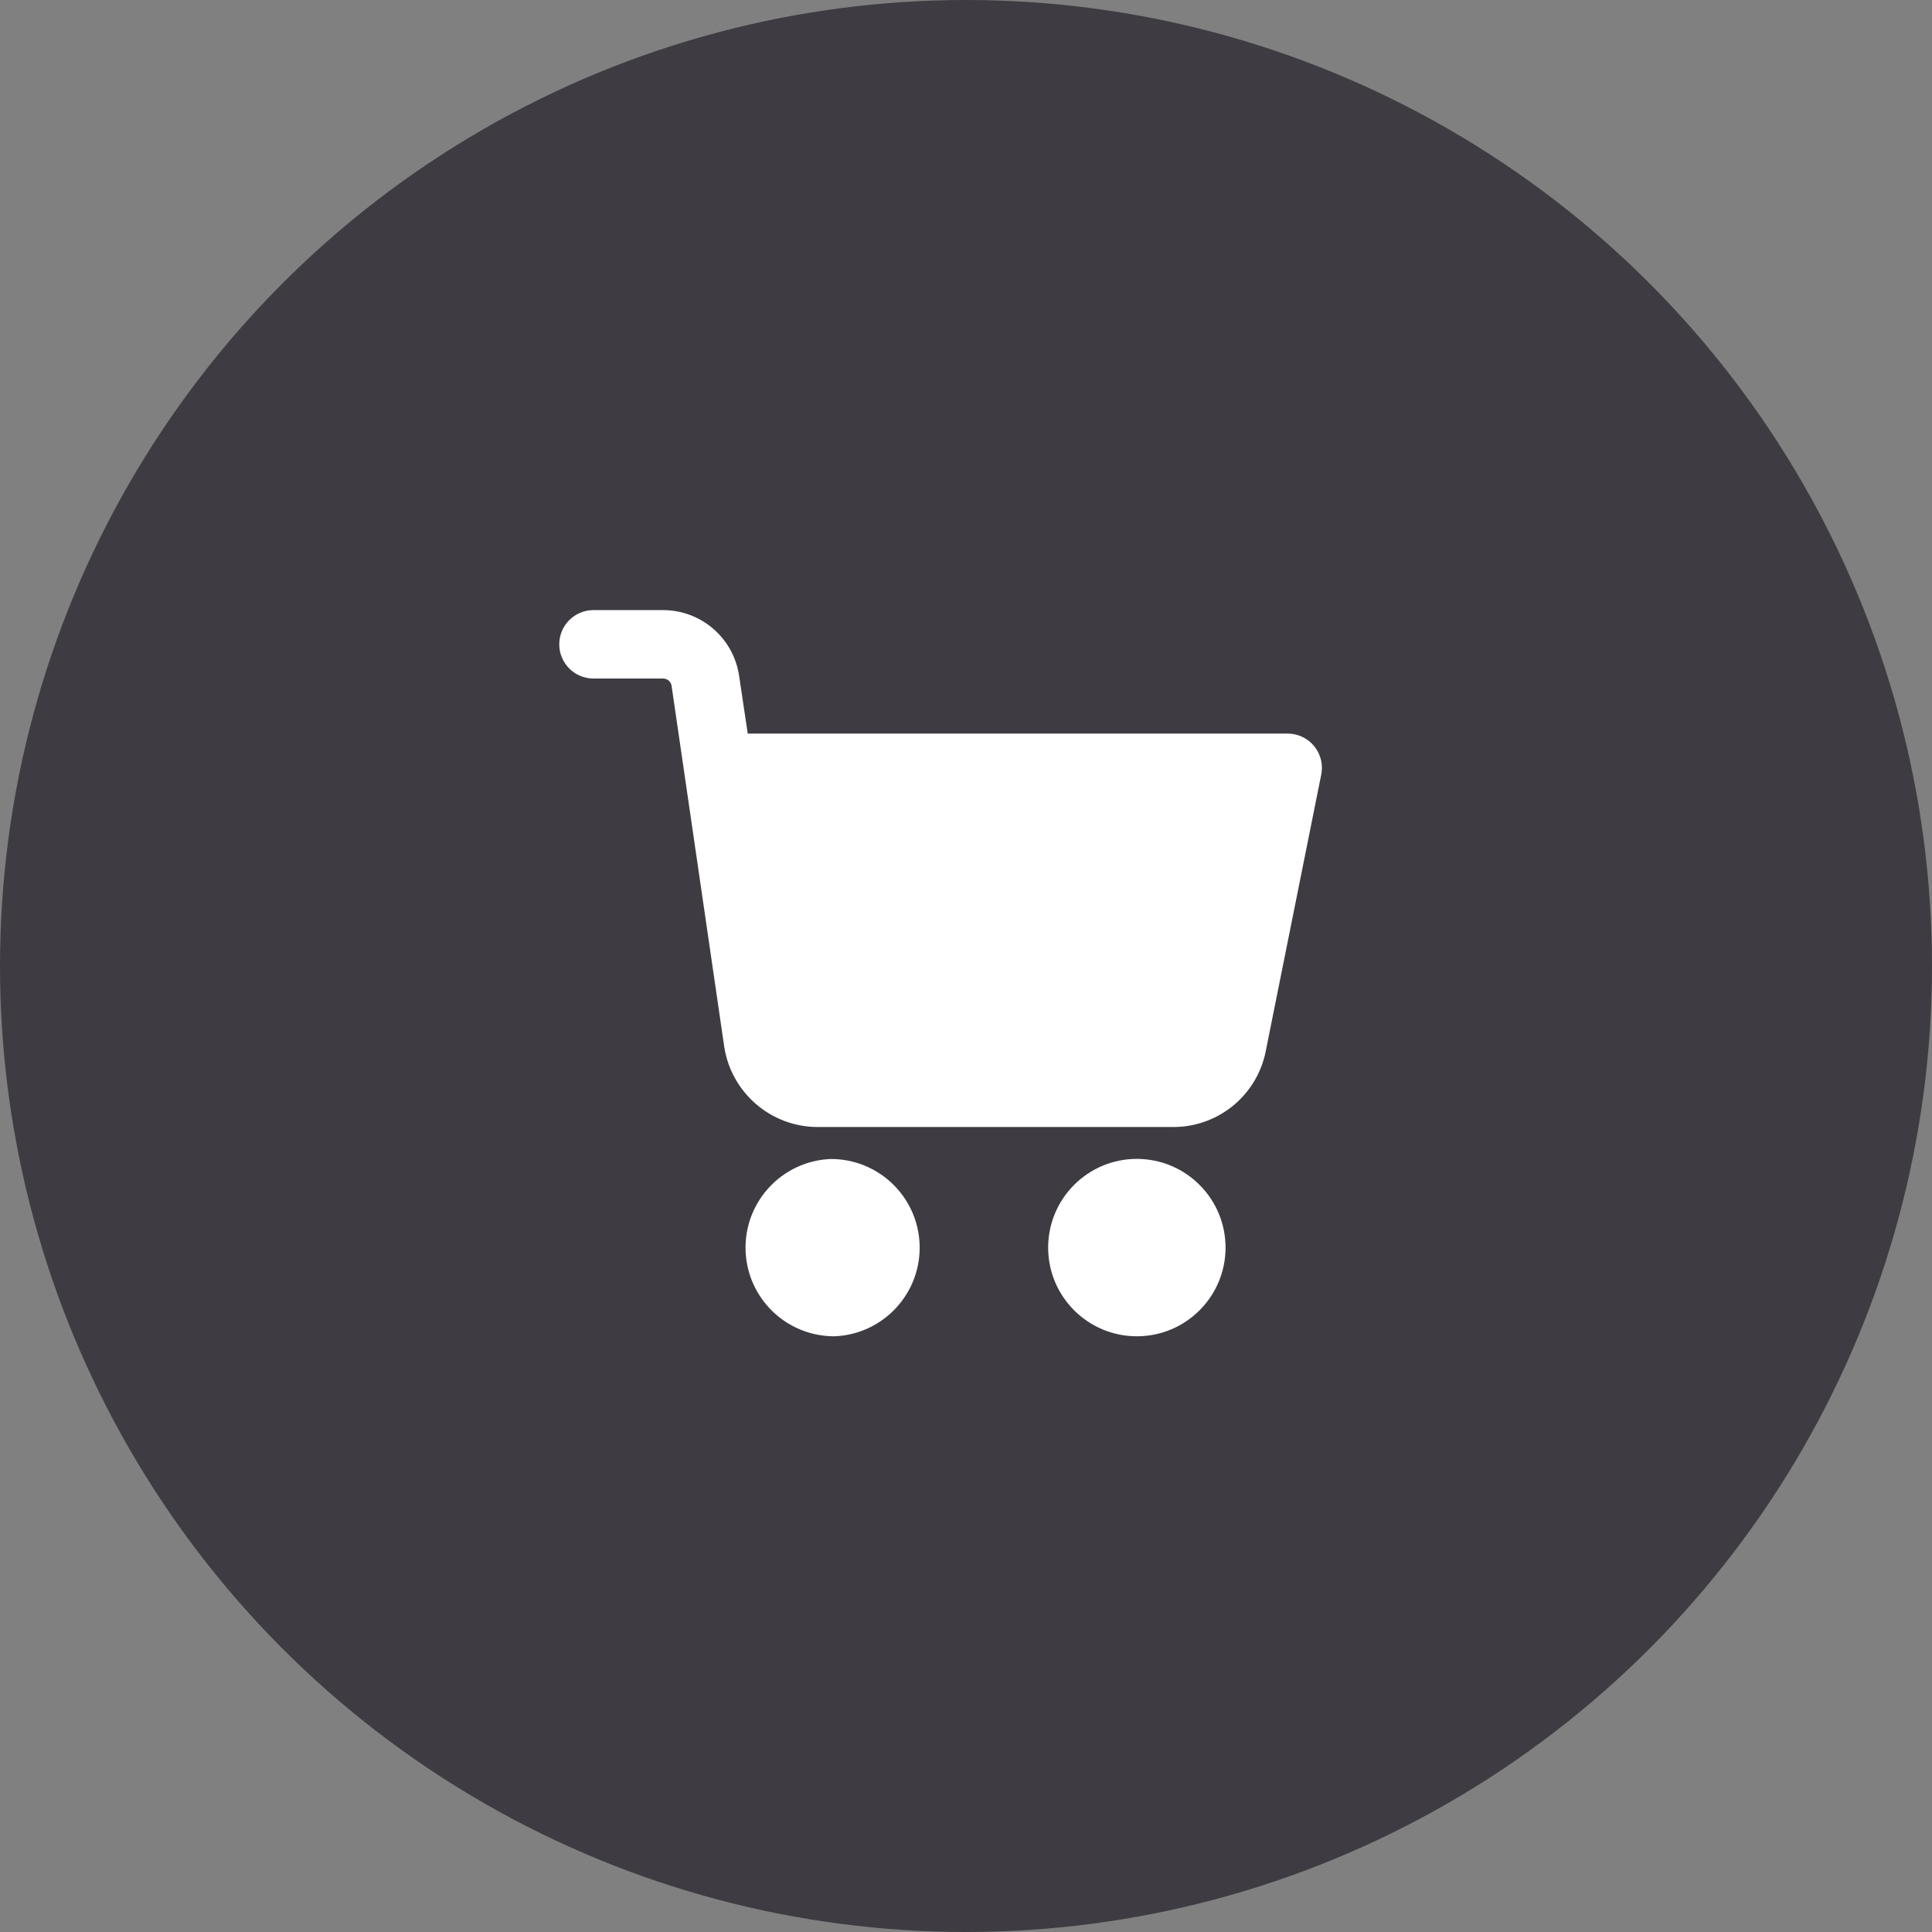 <?xml version="1.0" encoding="UTF-8"?>
<svg xmlns="http://www.w3.org/2000/svg" width="38" height="38" viewBox="0 0 38 38" fill="none">
  <rect x="0" y="0" width="38" height="38" fill="#808080" stroke="none"/>
  <circle cx="19" cy="19" r="19" fill="#3E3C42"></circle>
  <path d="M22.362 22.794C21.399 22.793 20.617 23.573 20.616 24.537C20.615 25.5 21.395 26.282 22.359 26.283C23.322 26.284 24.104 25.503 24.105 24.54C24.105 24.539 24.105 24.539 24.105 24.538C24.104 23.576 23.325 22.796 22.362 22.794Z" fill="white"></path>
  <path d="M25.455 14.441C25.413 14.433 25.371 14.429 25.328 14.429H14.707L14.539 13.304C14.434 12.556 13.795 12 13.04 12H11.673C11.301 12 11 12.301 11 12.673C11 13.044 11.301 13.346 11.673 13.346H13.042C13.128 13.345 13.2 13.409 13.21 13.494L14.246 20.596C14.389 21.498 15.165 22.164 16.078 22.167H23.078C23.957 22.168 24.716 21.55 24.893 20.688L25.988 15.23C26.058 14.865 25.82 14.512 25.455 14.441Z" fill="white"></path>
  <path d="M18.087 24.464C18.046 23.529 17.274 22.793 16.338 22.796C15.375 22.835 14.627 23.647 14.665 24.609C14.703 25.533 15.454 26.267 16.378 26.283H16.42C17.383 26.241 18.129 25.426 18.087 24.464Z" fill="white"></path>
</svg>
